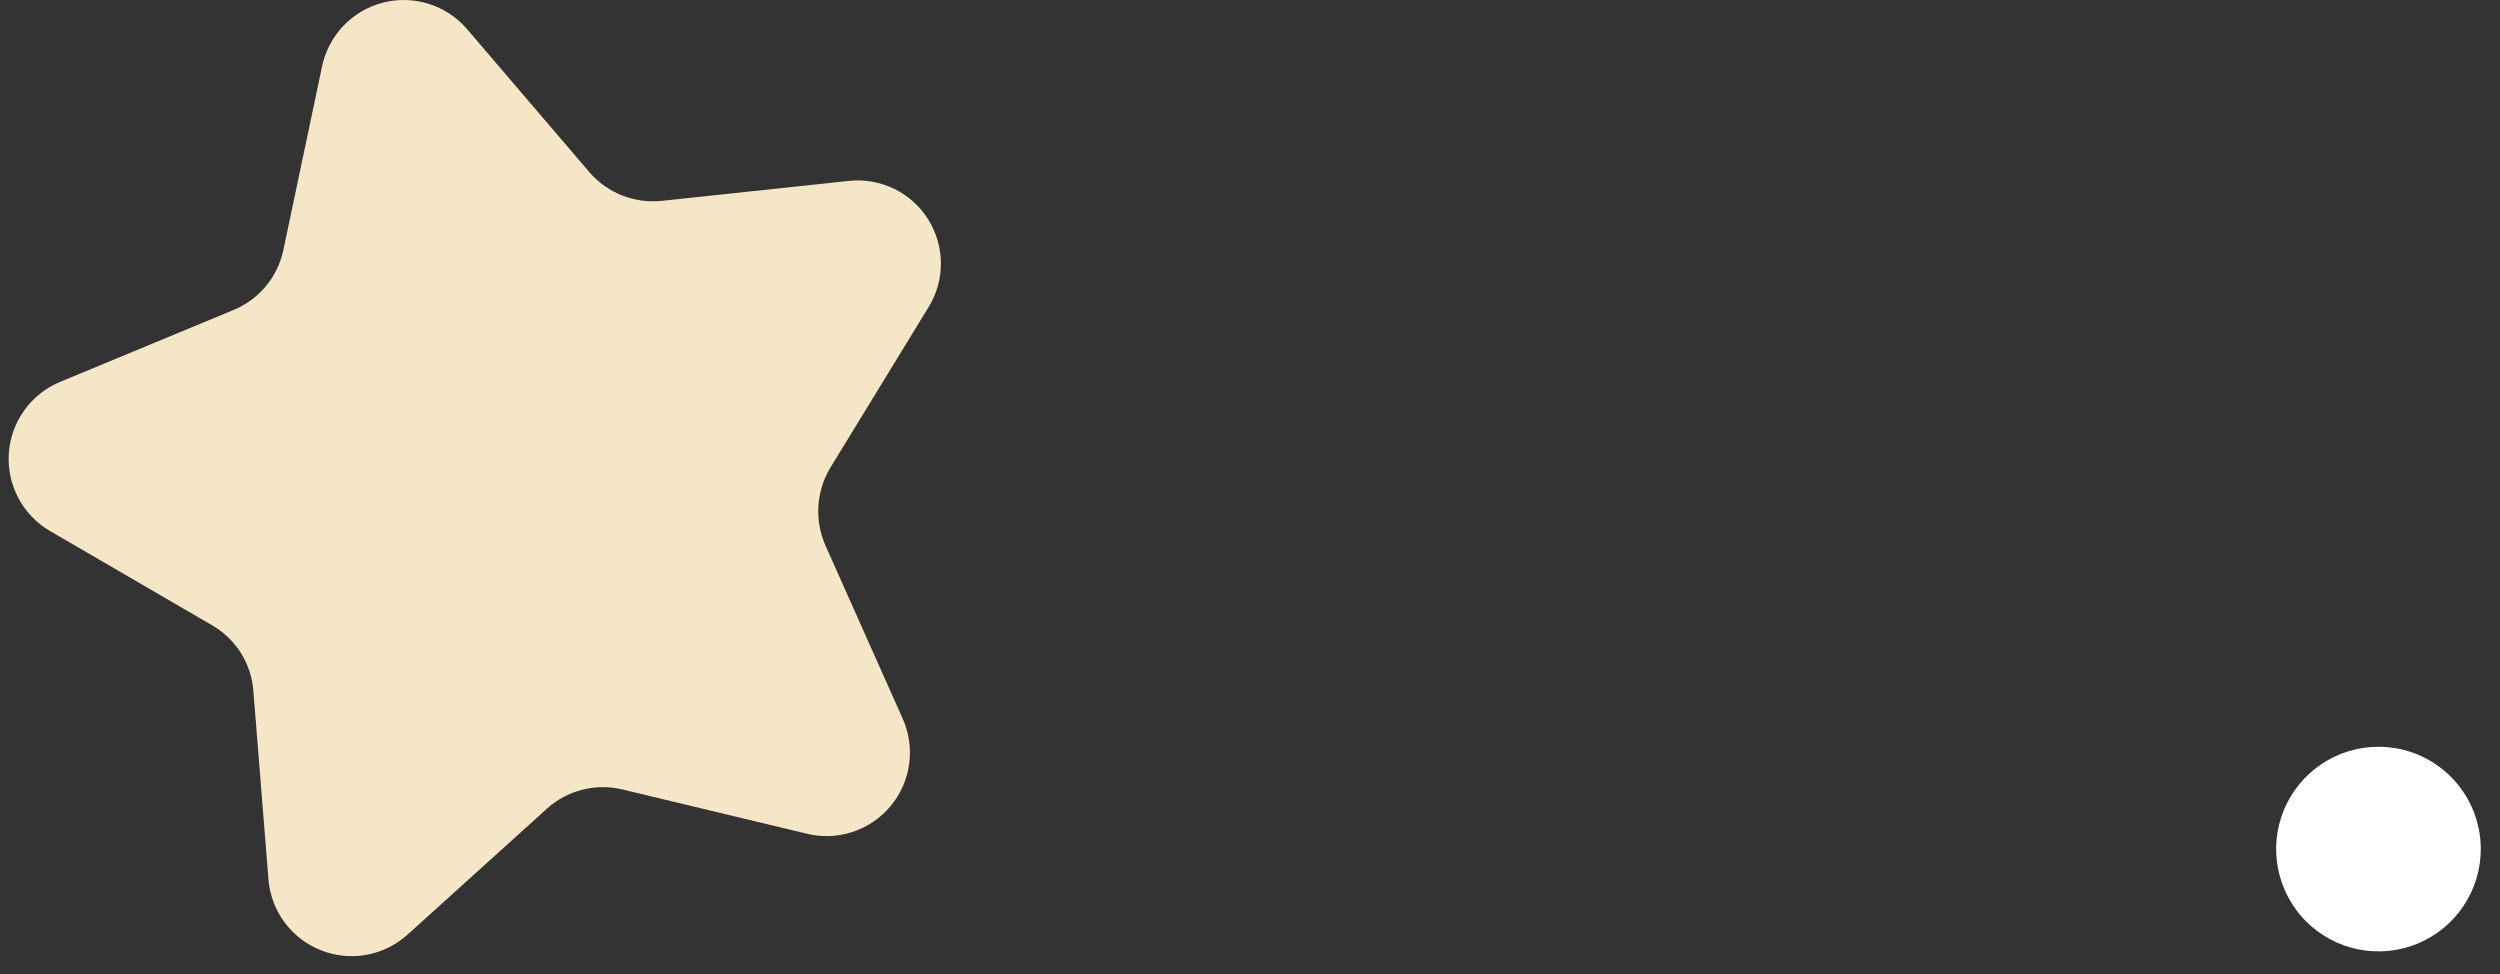 <svg width="77" height="30" viewBox="0 0 77 30" fill="none" xmlns="http://www.w3.org/2000/svg">
<rect x="0" y="0" width="77" height="30" fill="#333333" stroke="none"/>
<path d="M76.408 26.151C76.408 26.775 76.223 27.384 75.877 27.902C75.531 28.42 75.039 28.824 74.463 29.063C73.887 29.301 73.253 29.364 72.642 29.242C72.031 29.12 71.469 28.82 71.028 28.38C70.588 27.939 70.288 27.377 70.166 26.766C70.044 26.155 70.107 25.521 70.345 24.945C70.584 24.369 70.988 23.877 71.506 23.531C72.024 23.185 72.633 23 73.257 23C74.093 23 74.894 23.332 75.485 23.923C76.076 24.514 76.408 25.316 76.408 26.151Z" fill="white"/>
<path d="M24.807 25.668L19.161 24.313C18.757 24.217 18.335 24.221 17.933 24.324C17.53 24.427 17.158 24.625 16.85 24.903L12.543 28.795C12.186 29.113 11.748 29.327 11.277 29.41C10.806 29.493 10.322 29.444 9.878 29.266C9.434 29.089 9.048 28.792 8.763 28.407C8.479 28.023 8.308 27.567 8.269 27.09L7.803 21.27C7.77 20.856 7.638 20.457 7.416 20.106C7.194 19.756 6.89 19.465 6.531 19.258L1.542 16.356C1.129 16.115 0.791 15.765 0.567 15.343C0.342 14.921 0.24 14.445 0.271 13.968C0.302 13.492 0.466 13.033 0.743 12.644C1.02 12.255 1.401 11.951 1.841 11.766L7.196 9.546C7.581 9.387 7.921 9.136 8.188 8.816C8.454 8.496 8.639 8.116 8.726 7.708L9.923 2.029C10.024 1.562 10.252 1.132 10.584 0.788C10.915 0.444 11.336 0.198 11.799 0.08C12.262 -0.038 12.749 -0.025 13.205 0.118C13.661 0.261 14.068 0.529 14.38 0.89L18.155 5.305C18.427 5.62 18.771 5.864 19.157 6.018C19.544 6.171 19.961 6.229 20.375 6.187L26.145 5.572C26.622 5.52 27.103 5.604 27.535 5.813C27.966 6.021 28.33 6.347 28.585 6.752C28.841 7.158 28.978 7.627 28.98 8.106C28.982 8.585 28.85 9.055 28.598 9.463L25.572 14.41C25.358 14.767 25.233 15.17 25.207 15.585C25.181 16 25.255 16.416 25.422 16.797L27.784 22.093C27.991 22.535 28.067 23.027 28.005 23.511C27.943 23.995 27.744 24.451 27.431 24.827C27.119 25.202 26.706 25.48 26.241 25.629C25.777 25.778 25.279 25.792 24.807 25.668Z" fill="#F5E6C7"/>
</svg>
